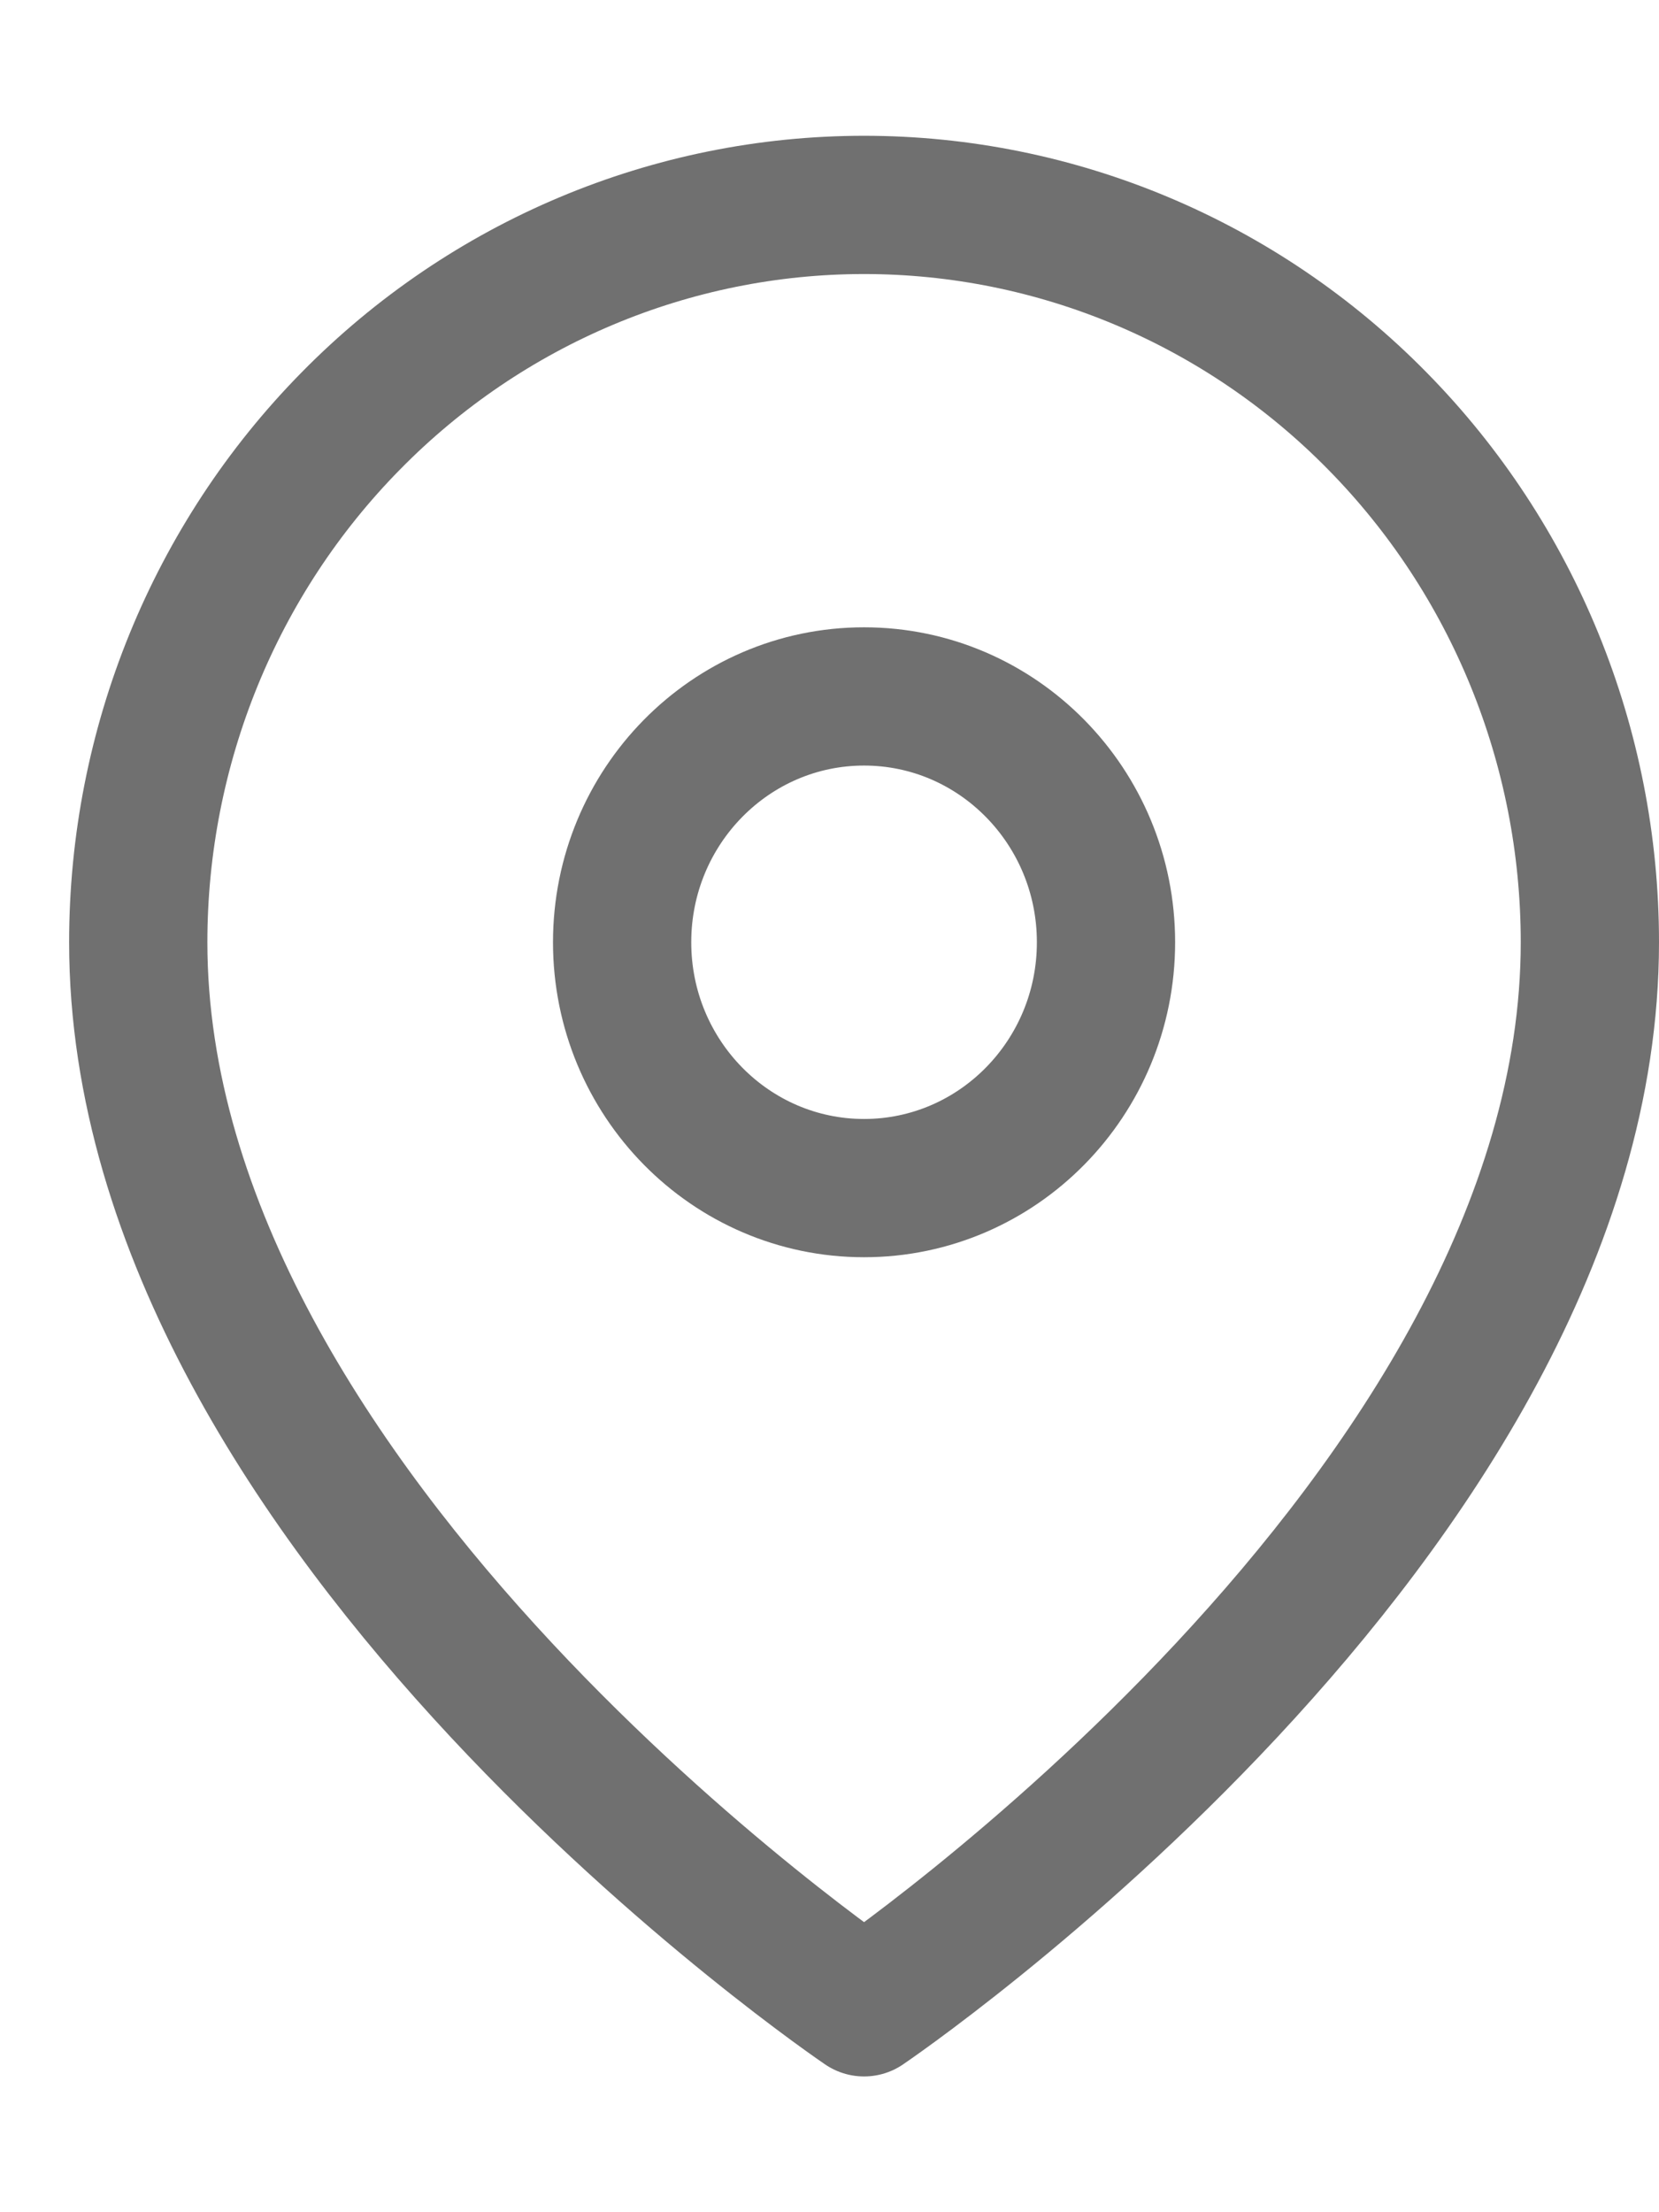 <svg width="12" height="16" viewBox="0 0 12 16" fill="none" xmlns="http://www.w3.org/2000/svg">
<path d="M11.5 6.815C11.5 10.963 6.25 14.518 6.25 14.518C6.25 14.518 1 10.963 1 6.815C1 5.4 1.553 4.044 2.538 3.044C3.522 2.043 4.858 1.482 6.25 1.482C7.642 1.482 8.978 2.043 9.962 3.044C10.947 4.044 11.5 5.4 11.5 6.815Z" stroke="#707070" stroke-linecap="round" stroke-linejoin="round"/>
<path d="M6.25 8.593C7.216 8.593 8 7.797 8 6.815C8 5.833 7.216 5.037 6.25 5.037C5.284 5.037 4.5 5.833 4.5 6.815C4.5 7.797 5.284 8.593 6.25 8.593Z" stroke="#707070" stroke-linecap="round" stroke-linejoin="round"/>
</svg>
